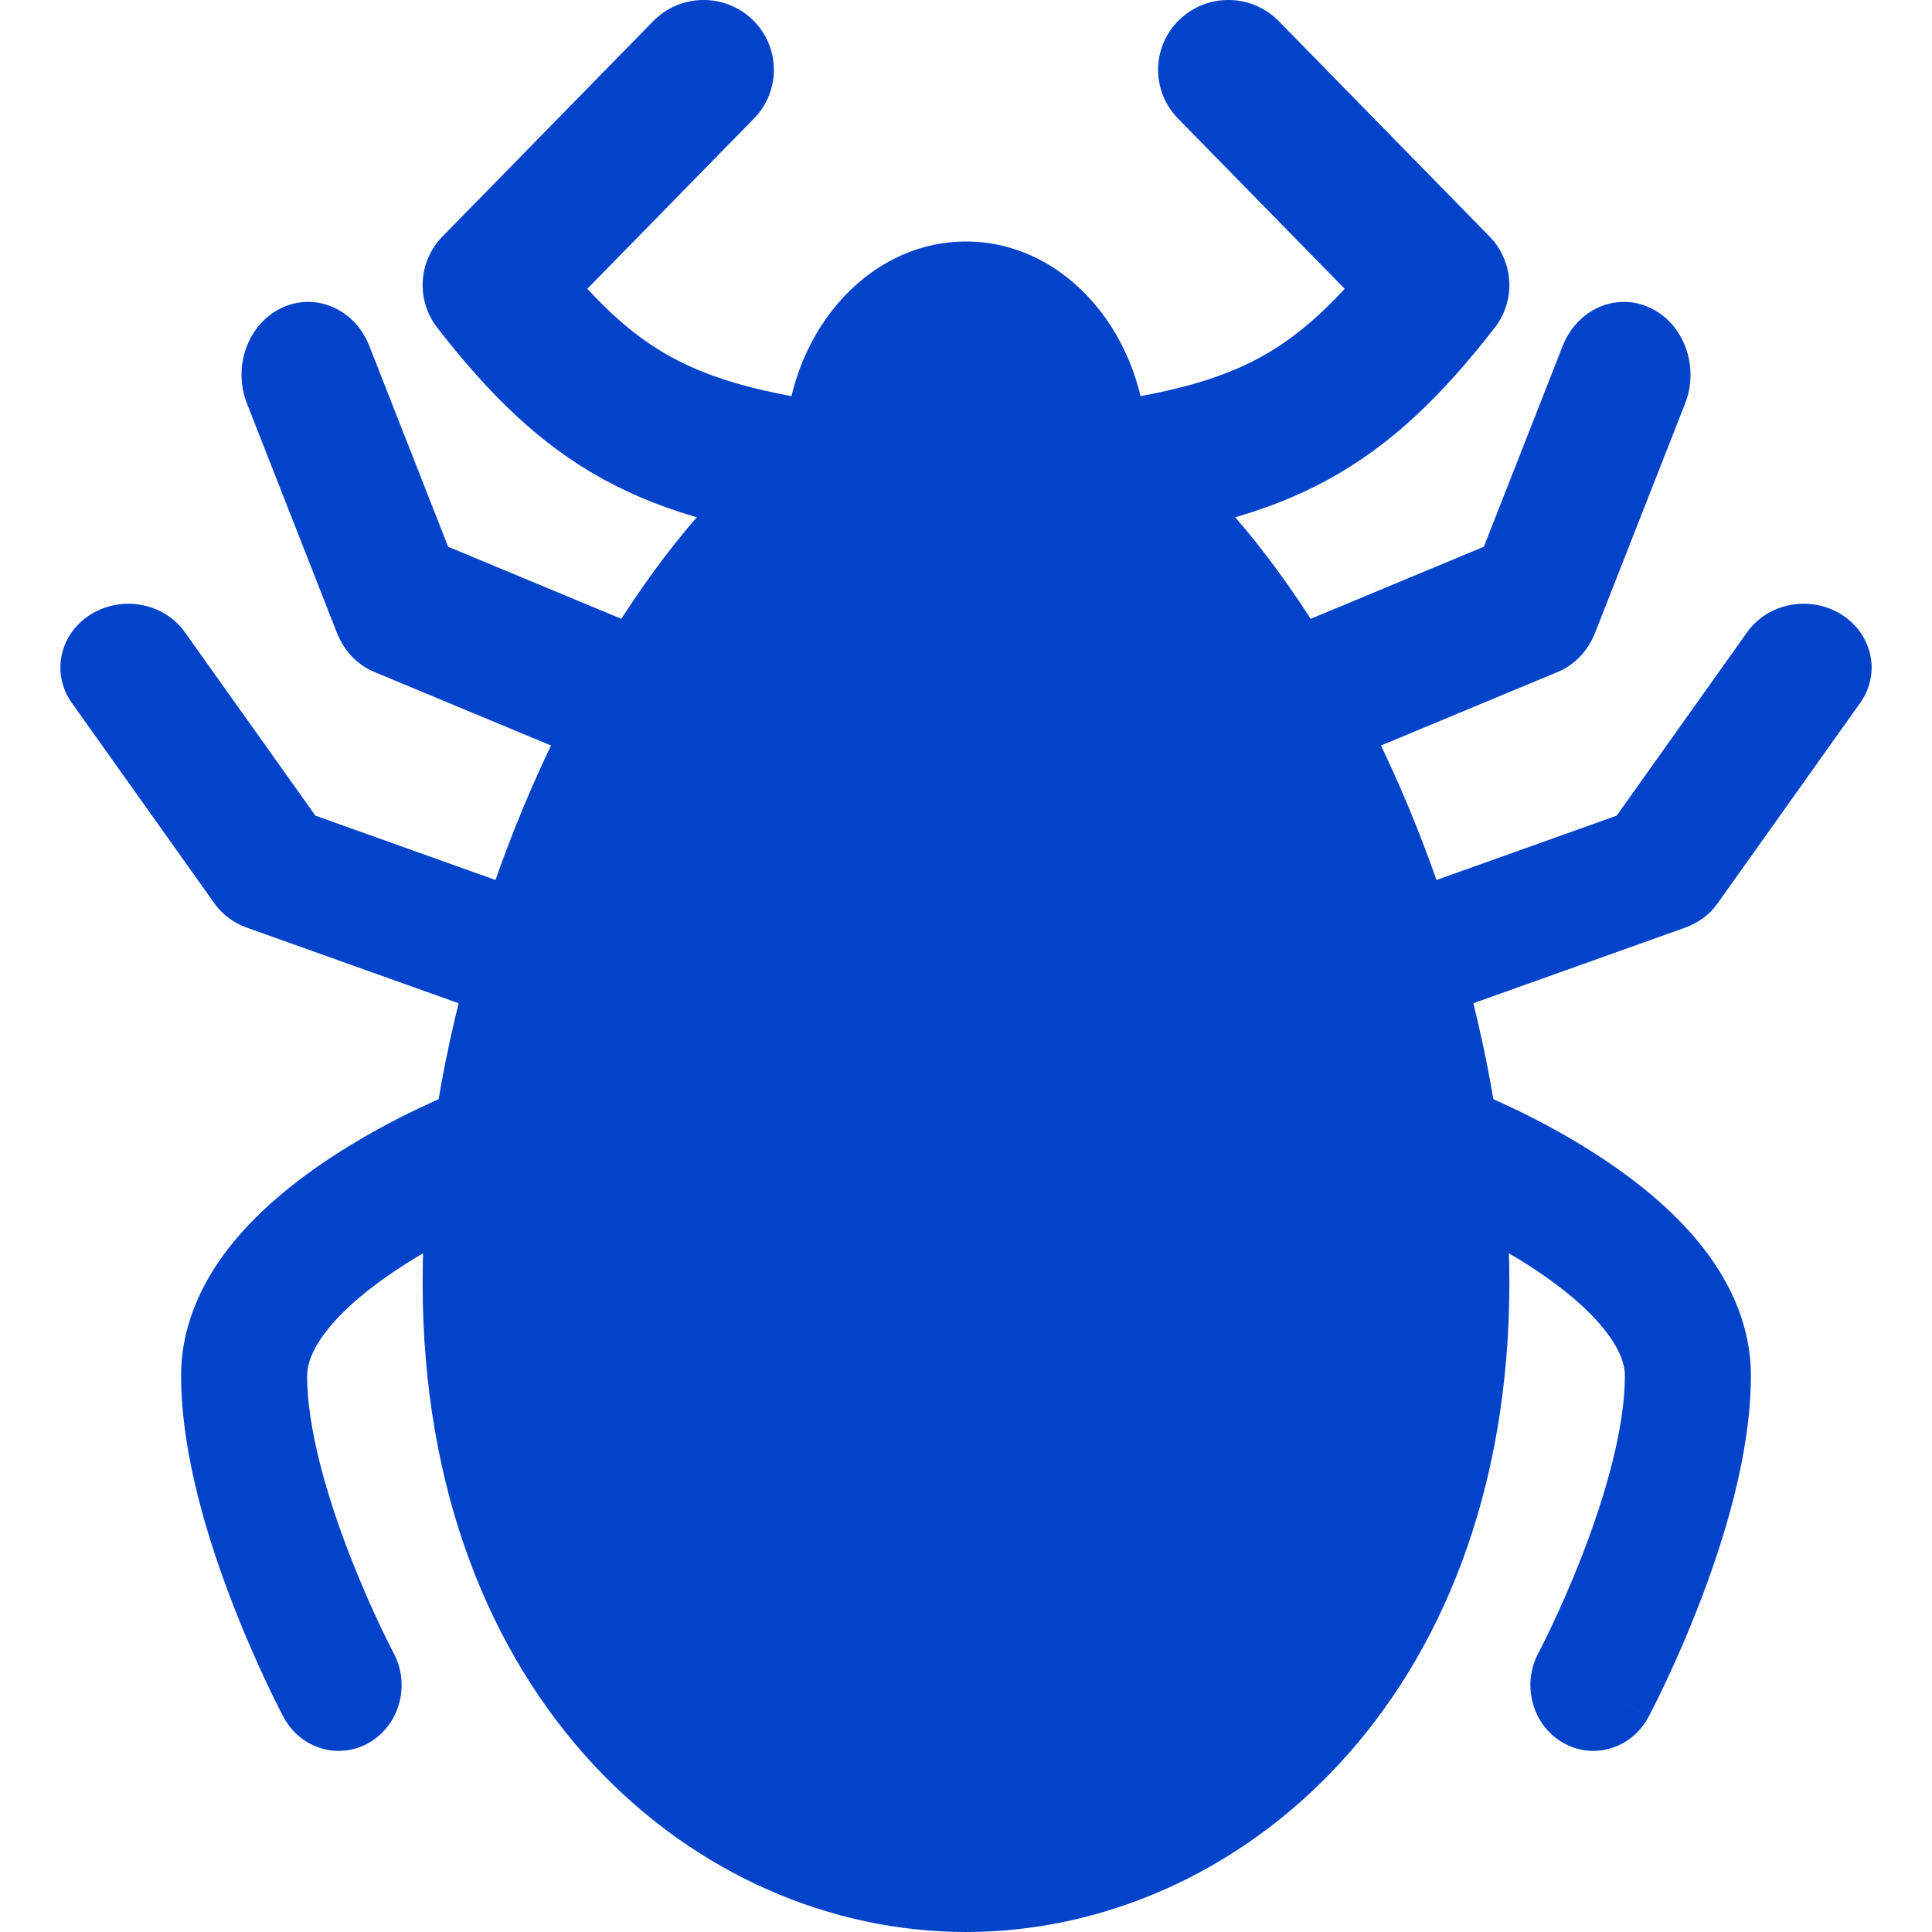 <?xml version="1.0" encoding="UTF-8"?>
<svg xmlns="http://www.w3.org/2000/svg" width="28" height="28" viewBox="0 0 28 28" fill="none">
  <path d="M21.875 18.586C21.875 24.652 17.914 28 14 28C10.086 28 6.125 24.652 6.125 18.586C6.125 12.521 10.086 5.25 14 5.25C17.914 5.25 21.875 12.521 21.875 18.586Z" fill="#0343C9"></path>
  <path d="M16.625 6.563C16.625 4.871 15.45 3.5 14 3.5C12.55 3.5 11.375 4.871 11.375 6.563C11.375 8.254 12.55 9.625 14 9.625C15.45 9.625 16.625 8.254 16.625 6.563Z" fill="#0343C9"></path>
  <path fill-rule="evenodd" clip-rule="evenodd" d="M17.093 0.286C17.496 -0.103 18.14 -0.094 18.532 0.306L21.587 3.427C21.94 3.789 21.972 4.353 21.662 4.751C20.904 5.725 20.173 6.445 19.245 6.952C18.325 7.454 17.296 7.7 16.026 7.866C15.469 7.939 14.957 7.55 14.884 6.996C14.81 6.442 15.203 5.934 15.76 5.861C16.929 5.707 17.669 5.504 18.264 5.179C18.678 4.953 19.063 4.646 19.488 4.185L17.072 1.717C16.68 1.316 16.689 0.676 17.093 0.286Z" fill="#0343C9"></path>
  <path fill-rule="evenodd" clip-rule="evenodd" d="M23.915 4.461C24.405 4.691 24.632 5.312 24.422 5.848L23.118 9.169C23.015 9.432 22.819 9.638 22.574 9.739L18.809 11.306C18.311 11.513 17.753 11.239 17.563 10.694C17.374 10.149 17.624 9.539 18.122 9.332L21.505 7.924L22.647 5.015C22.858 4.479 23.425 4.231 23.915 4.461Z" fill="#0343C9"></path>
  <path fill-rule="evenodd" clip-rule="evenodd" d="M26.687 8.906C27.139 9.189 27.261 9.763 26.959 10.187L24.892 13.093C24.779 13.253 24.615 13.375 24.423 13.444L20.585 14.814C20.076 14.996 19.508 14.756 19.315 14.279C19.121 13.802 19.377 13.269 19.885 13.087L23.43 11.821L25.322 9.161C25.624 8.737 26.235 8.622 26.687 8.906Z" fill="#0343C9"></path>
  <path fill-rule="evenodd" clip-rule="evenodd" d="M20.182 16.372C20.357 15.879 20.882 15.627 21.355 15.81L21.038 16.703C21.355 15.81 21.355 15.81 21.355 15.81L21.357 15.81L21.361 15.812L21.372 15.816L21.407 15.83C21.437 15.842 21.479 15.859 21.531 15.882C21.635 15.926 21.78 15.991 21.954 16.074C22.3 16.239 22.767 16.485 23.241 16.8C23.709 17.112 24.219 17.515 24.622 18.008C25.023 18.498 25.375 19.151 25.375 19.938C25.375 21.086 24.975 22.349 24.623 23.255C24.442 23.722 24.261 24.126 24.125 24.413C24.057 24.556 24 24.672 23.959 24.752C23.938 24.793 23.922 24.825 23.91 24.847L23.897 24.873L23.893 24.881L23.891 24.883L23.891 24.884C23.891 24.884 23.89 24.885 23.093 24.422L23.891 24.884C23.646 25.344 23.09 25.511 22.649 25.255C22.208 25 22.05 24.42 22.294 23.96L22.296 23.956L22.305 23.939C22.314 23.922 22.327 23.897 22.344 23.863C22.378 23.796 22.428 23.695 22.488 23.568C22.609 23.313 22.77 22.953 22.931 22.539C23.264 21.68 23.549 20.701 23.549 19.938C23.549 19.768 23.473 19.539 23.232 19.244C22.993 18.951 22.647 18.666 22.259 18.407C21.877 18.153 21.488 17.948 21.192 17.806C21.045 17.735 20.923 17.681 20.84 17.646C20.799 17.628 20.767 17.615 20.746 17.607L20.724 17.598L20.721 17.597C20.249 17.414 20.007 16.866 20.182 16.372Z" fill="#0343C9"></path>
  <path fill-rule="evenodd" clip-rule="evenodd" d="M10.907 0.286C10.504 -0.103 9.86 -0.094 9.468 0.306L6.413 3.427C6.06 3.789 6.028 4.353 6.338 4.751C7.096 5.725 7.827 6.445 8.755 6.952C9.675 7.454 10.704 7.7 11.974 7.866C12.531 7.939 13.043 7.55 13.116 6.996C13.19 6.442 12.797 5.934 12.24 5.861C11.071 5.707 10.332 5.504 9.736 5.179C9.322 4.953 8.937 4.646 8.512 4.185L10.928 1.717C11.32 1.316 11.31 0.676 10.907 0.286Z" fill="#0343C9"></path>
  <path fill-rule="evenodd" clip-rule="evenodd" d="M4.085 4.461C3.595 4.691 3.368 5.312 3.579 5.848L4.882 9.169C4.985 9.432 5.181 9.638 5.426 9.739L9.191 11.306C9.689 11.513 10.247 11.239 10.437 10.694C10.626 10.149 10.376 9.539 9.878 9.332L6.495 7.924L5.353 5.015C5.143 4.479 4.575 4.231 4.085 4.461Z" fill="#0343C9"></path>
  <path fill-rule="evenodd" clip-rule="evenodd" d="M1.313 8.906C0.861 9.189 0.739 9.763 1.041 10.187L3.108 13.093C3.221 13.253 3.385 13.375 3.577 13.444L7.415 14.814C7.924 14.996 8.492 14.756 8.685 14.279C8.879 13.802 8.623 13.269 8.115 13.087L4.571 11.821L2.678 9.161C2.376 8.737 1.765 8.622 1.313 8.906Z" fill="#0343C9"></path>
  <path fill-rule="evenodd" clip-rule="evenodd" d="M7.818 16.372C7.643 15.879 7.118 15.627 6.645 15.81L6.962 16.703C6.645 15.81 6.645 15.81 6.645 15.81L6.643 15.81L6.639 15.812L6.628 15.816L6.593 15.83C6.563 15.842 6.521 15.859 6.469 15.882C6.365 15.926 6.22 15.991 6.046 16.074C5.7 16.239 5.233 16.485 4.759 16.8C4.291 17.112 3.781 17.515 3.378 18.008C2.977 18.498 2.625 19.151 2.625 19.938C2.625 21.086 3.025 22.349 3.377 23.255C3.558 23.722 3.739 24.126 3.875 24.413C3.943 24.556 4 24.672 4.041 24.752C4.062 24.793 4.078 24.825 4.089 24.847L4.103 24.873L4.107 24.881L4.109 24.883L4.109 24.884C4.109 24.884 4.109 24.885 4.908 24.422L4.109 24.884C4.354 25.344 4.91 25.511 5.351 25.255C5.792 25 5.95 24.42 5.706 23.96L5.704 23.956L5.695 23.939C5.686 23.922 5.673 23.897 5.656 23.863C5.622 23.796 5.572 23.695 5.512 23.568C5.391 23.313 5.23 22.953 5.069 22.539C4.736 21.68 4.451 20.701 4.451 19.938C4.451 19.768 4.527 19.539 4.768 19.244C5.007 18.951 5.353 18.666 5.741 18.407C6.123 18.153 6.511 17.948 6.808 17.806C6.955 17.735 7.077 17.681 7.16 17.646C7.201 17.628 7.233 17.615 7.254 17.607L7.275 17.598L7.279 17.597C7.751 17.414 7.993 16.866 7.818 16.372Z" fill="#0343C9"></path>
</svg>
